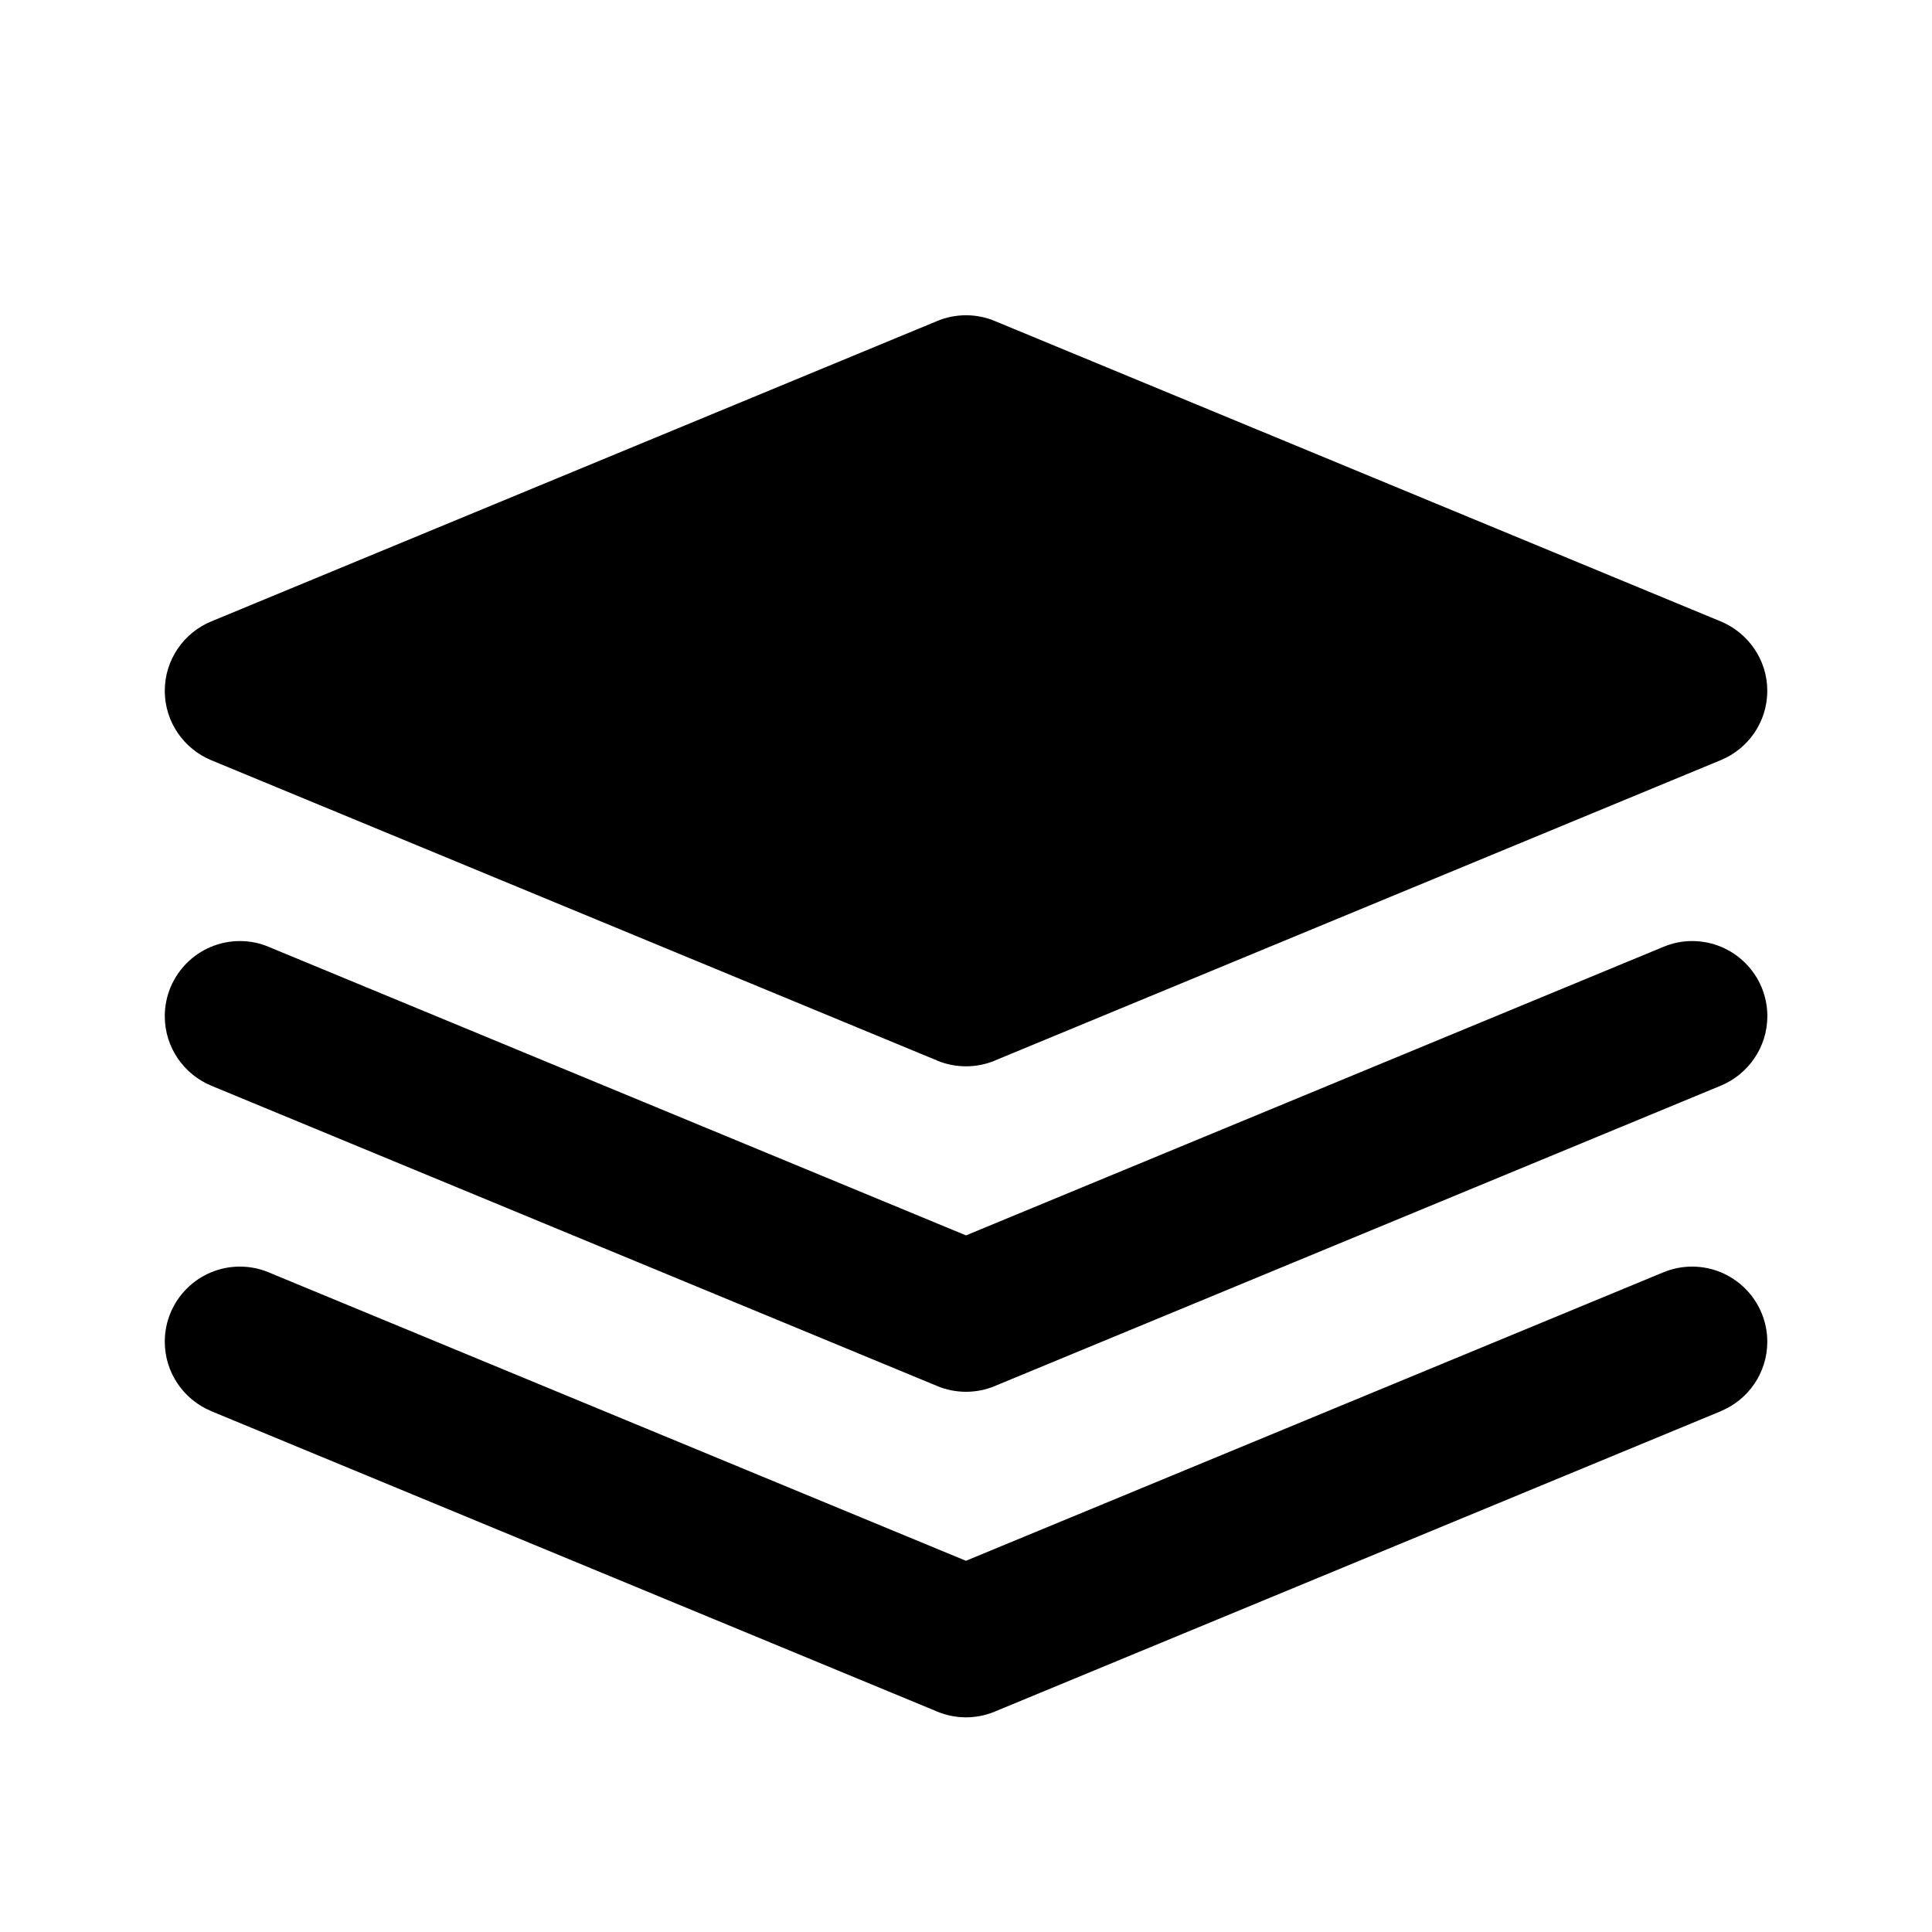 <?xml version="1.0" encoding="utf-8"?>
<!-- Generator: Adobe Illustrator 16.0.0, SVG Export Plug-In . SVG Version: 6.00 Build 0)  -->
<!DOCTYPE svg PUBLIC "-//W3C//DTD SVG 1.1//EN" "http://www.w3.org/Graphics/SVG/1.1/DTD/svg11.dtd">
<svg version="1.1" id="Ebene_1" xmlns="http://www.w3.org/2000/svg" xmlns:xlink="http://www.w3.org/1999/xlink" x="0px" y="0px"
	 width="28.35px" height="28.35px" viewBox="0 0 28.35 28.35" enable-background="new 0 0 28.35 28.35" xml:space="preserve">
<path fill="#BB5966" d="M-72.522,27.089c-6.259,0-11.333-5.074-11.333-11.334c0-6.259,5.074-11.333,11.333-11.333
	s11.333,5.074,11.333,11.333C-61.188,22.013-66.262,27.089-72.522,27.089 M-72.522,6.547c-5.085,0-9.208,4.123-9.208,9.208
	c0,5.086,4.123,9.209,9.208,9.209s9.208-4.123,9.208-9.209C-63.313,10.67-67.436,6.547-72.522,6.547 M-67.21,16.542l0.002,0.004
	l-3.541,3.188l-0.002-0.004c-0.188,0.17-0.436,0.275-0.709,0.275c-0.586,0-1.062-0.475-1.062-1.063c0-0.314,0.138-0.594,0.354-0.787
	l-0.003-0.002l1.484-1.336h-6.439c-0.586,0-1.063-0.477-1.063-1.064c0-0.586,0.476-1.063,1.063-1.063h6.439l-1.484-1.333
	l0.003-0.004c-0.216-0.193-0.354-0.473-0.354-0.786c0-0.586,0.476-1.063,1.062-1.063c0.273,0,0.521,0.107,0.709,0.276l0.002-0.003
	l3.541,3.187l-0.002,0.004c0.216,0.193,0.354,0.475,0.354,0.785C-66.856,16.07-66.994,16.347-67.21,16.542"/>
<path fill="#BB5966" d="M-19.409-3.15c0,0-8.672-9.665-8.672-14.454s3.883-8.672,8.672-8.672c4.79,0,8.673,3.883,8.673,8.672
	S-19.409-3.15-19.409-3.15 M-19.409-23.386c-3.193,0-5.782,2.589-5.782,5.782s2.589,5.782,5.782,5.782
	c3.192,0,5.781-2.589,5.781-5.782C-13.628-20.797-16.217-23.386-19.409-23.386 M-19.409-14.713c-1.597,0-2.891-1.294-2.891-2.892
	c0-1.597,1.294-2.891,2.891-2.891s2.891,1.294,2.891,2.891C-16.518-16.007-17.813-14.713-19.409-14.713"/>
<path fill="#010202" d="M21.854-15.71c0,0.608-0.494,1.103-1.102,1.103c-0.291,0-0.553-0.115-0.75-0.298L20-14.903l-9.881-9.879l0,0
	l-0.028-0.027l-9.885,9.886l-0.001-0.001c-0.199,0.196-0.473,0.317-0.774,0.317c-0.609,0-1.103-0.494-1.103-1.103
	c0-0.313,0.13-0.595,0.339-0.794L9.298-27.133c0.201-0.209,0.481-0.34,0.794-0.34l0,0c0.02,0,0.039,0,0.058,0.001
	c0.003,0,0.006,0,0.011,0c0.016,0.001,0.032,0.004,0.049,0.005c0.001,0,0.002,0,0.004,0c0.27,0.028,0.509,0.156,0.686,0.345l0,0
	l4.34,4.339v-1.014c0-0.609,0.492-1.104,1.103-1.104s1.104,0.494,1.104,1.104v3.219l4.115,4.115l-0.004,0.003
	C21.741-16.263,21.854-16,21.854-15.71 M19.649-13.873v3.309v1.472v2.939c0,0.608-0.494,1.104-1.104,1.104H16.34v-8.822h-4.41v8.822
	H1.638c-0.609,0-1.103-0.494-1.103-1.104v-2.939v-1.472v-3.309l9.557-9.558L19.649-13.873z M8.254-13.873h-4.41v4.411h4.411
	L8.254-13.873L8.254-13.873z"/>
<path fill="#010202" d="M45.771-11.862c-0.186,0.667-0.453,1.297-0.789,1.883c0.052,0.063,1.814,2.281,0.73,3.366l-0.541,0.541
	c-0.814,0.813-2.851-0.462-3.336-0.785c-0.619,0.349-1.287,0.618-1.994,0.799l0.145,0.005c0,0-0.387,2.903-1.94,2.903H37.51
	c-1.186,0-1.847-2.487-1.961-2.957c-0.697-0.196-1.357-0.48-1.967-0.841l0.105,0.112c0,0-2.298,1.809-3.397,0.708l-0.487-0.405
	c-0.835-0.835,0.512-3.05,0.781-3.473c-0.324-0.574-0.586-1.189-0.769-1.839c-0.457-0.11-2.961-0.771-2.961-1.963v-0.532
	c0-1.374,2.389-1.834,2.947-1.925c0.179-0.653,0.438-1.273,0.764-1.853c-0.257-0.39-1.657-2.614-0.813-3.458l0.514-0.432
	c0.967-0.968,2.951,0.402,3.414,0.748c0.586-0.337,1.216-0.605,1.881-0.791c0.146-0.583,0.806-2.909,1.949-2.909h0.535
	c1.332,0,1.805,2.249,1.914,2.893c0.676,0.183,1.313,0.45,1.908,0.787c0.504-0.327,2.573-1.594,3.383-0.783l0.487,0.515
	c0.947,0.947-0.366,2.868-0.75,3.382c0.337,0.588,0.604,1.219,0.787,1.887c0.17,0.024,2.888,0.432,2.888,1.939v0.532
	C48.662-12.671,46.379-12.016,45.771-11.862 M37.762-20.186c-3.388,0-6.134,2.747-6.134,6.134c0,3.389,2.746,6.135,6.134,6.135
	c3.387,0,6.133-2.746,6.133-6.135C43.895-17.439,41.148-20.186,37.762-20.186 M37.762-9.963c-2.258,0-4.09-1.831-4.09-4.09
	c0-2.258,1.832-4.089,4.09-4.089s4.09,1.831,4.09,4.089C41.852-11.794,40.02-9.963,37.762-9.963 M37.762-16.096
	c-1.129,0-2.045,0.916-2.045,2.044c0,1.131,0.916,2.046,2.045,2.046s2.045-0.915,2.045-2.046
	C39.807-15.181,38.891-16.096,37.762-16.096"/>
<path fill="#010202" d="M58.514,14.625c-0.365,0.214-0.407,1.822,1.646,2.793c0,0-2.904,0.458-4.746-1.869
	c-0.455,0.063-0.927,0.203-1.408,0.203c-3.957,0-6.369-2.278-6.369-5.128c0-2.851,2.412-5.16,6.369-5.16
	c3.956,0,7.088,2.311,7.088,5.16C61.092,12.237,60.124,13.678,58.514,14.625 M46.297,11.133c0.18,3.154,2.953,5.794,7.214,6.06
	c0.479,0.021,0.949-0.098,1.409-0.169c0-0.002,0-0.004,0-0.005l0.125-0.032c1.229,1.266,2.782,1.506,3.678,1.525
	c-0.898,3.444-4.325,5.979-9.479,5.979c-0.735,0-1.454-0.214-2.149-0.313c-2.812,3.555-7.247,2.855-7.247,2.855
	c3.133-1.482,3.069-3.938,2.512-4.267c-2.458-1.444-3.936-3.645-3.936-6.107c0-3.707,3.478-6.81,8.243-7.646
	C46.406,9.68,46.273,10.394,46.297,11.133"/>
<path fill="#010202" d="M-25.754,37.208c0.367,0.367,0.595,0.875,0.595,1.436c0,1.122-0.909,2.031-2.031,2.031
	c-0.561,0-1.067-0.228-1.437-0.595l-5.952-5.953c-1.209,0.715-2.615,1.132-4.122,1.132c-4.487,0-8.125-3.638-8.125-8.126
	c0-4.486,3.638-8.125,8.125-8.125c4.488,0,8.125,3.639,8.125,8.125c0,1.507-0.417,2.912-1.132,4.122L-25.754,37.208z
	 M-38.701,21.039c-3.366,0-6.094,2.729-6.094,6.094c0,3.366,2.728,6.095,6.094,6.095s6.094-2.729,6.094-6.095
	C-32.606,23.768-35.335,21.039-38.701,21.039"/>
<path fill="#010202" d="M6.202,46.465c0,0.002,0,0.002,0,0.004c0,0.459-0.375,0.834-0.838,0.834h-6.236
	c0.467-0.104,0.816-0.518,0.816-1.016v-0.002l0,0c0,0,0-3.789-2.777-5.166c-1.188-0.591-1.267-0.479-1.855-0.617l0.018-1.644
	c0,0-0.648-0.494-0.852-2.045c-0.405,0.117-0.54-0.475-0.563-0.852c-0.021-0.363-0.235-1.5,0.26-1.398
	c-0.103-0.757-0.175-1.442-0.14-1.805c0.125-1.272,1.354-2.604,3.25-2.7c2.229,0.098,3.11,1.426,3.235,2.699
	c0.035,0.363-0.044,1.048-0.146,1.806c0.495-0.102,0.279,1.034,0.256,1.397c-0.021,0.377-0.159,0.967-0.563,0.85
	c-0.203,1.551-0.852,2.041-0.852,2.041l0.016,1.64c0,0,0.41,0.233,2.144,0.948c1.729,0.717,1.188,0.181,2.599,0.881
	C6.203,43.426,6.203,46.465,6.202,46.465L6.202,46.465z M-6.36,40.859c1.904,0.785,1.307,0.197,2.856,0.968
	c2.45,1.215,2.45,4.557,2.45,4.557h-0.001v0.002c0,0.508-0.41,0.918-0.919,0.918h-17.792c-0.508,0-0.921-0.41-0.921-0.918v-0.002
	l0,0c0,0,0-3.342,2.45-4.559c1.55-0.769,0.954-0.146,2.857-0.931c1.903-0.787,2.354-1.061,2.354-1.061l0.02-1.813
	c0,0-0.714-0.544-0.936-2.247c-0.445,0.128-0.593-0.521-0.62-0.936c-0.023-0.4-0.258-1.65,0.286-1.537
	c-0.111-0.836-0.19-1.588-0.152-1.986c0.138-1.398,1.488-2.859,3.572-2.967c2.45,0.106,3.42,1.566,3.557,2.967
	c0.04,0.398-0.049,1.15-0.159,1.984c0.545-0.111,0.308,1.136,0.282,1.536c-0.024,0.413-0.176,1.062-0.62,0.934
	c-0.223,1.704-0.937,2.243-0.937,2.243l0.018,1.803C-8.714,39.816-8.263,40.072-6.36,40.859"/>
<polygon fill="#262626" points="66.974,41.278 66.974,39.138 55.039,39.173 55.045,41.038 60.858,45.437 "/>
<path fill="#BB5966" d="M-39.765-0.062c0.386,0.609,0.963,0.609,1.794,0c0.575,1.466,3.206,6.348,3.206,6.348
	s-1.707,0.69-4.143-1.019c-1.577-1.104-4.718-4.427-6.581-9.092c-1.013-2.541-1.338-5.306-1.338-8.446
	c0.065-2.745,1.235-3.525,2.451-3.893l2.177,6.891c0,0-1.521,0.5-0.88,2.452C-43.078-6.821-42.491-3.348-39.765-0.062"/>
<path fill="#262626" d="M-43.415-16.408c0,0,1.857-0.671,2.815,1.22c0.962,1.892,1.668,4.819-0.639,5.734
	C-41.877-11.223-43.415-16.408-43.415-16.408"/>
<path fill="#262626" d="M-36.946-0.461l3.334,6.256c0,0,1.922-1.405,1.152-2.809c-0.771-1.398-1.664-3.158-1.664-3.158
	S-35.031-1.547-36.946-0.461"/>
<path fill="#BB5A64" d="M71.307,49.732v-9.497c0,0-7.405-5.846-9.009-7.344c-1.357-1.263-2.561,0.025-2.561,0.025l-9.062,7.574
	v8.988c0,0.467,0.086,0.851,0.221,1.174l5.975-6.412l-5.062-3.637l9.141-7.485l9.45,7.485l-5.51,3.787l6.288,6.752
	C71.432,50.464,71.307,49.732,71.307,49.732"/>
<path fill="#BB5966" d="M60.811,47.28l-2.604-2.013l-6.159,6.61c0.739,0.383,1.502,0.388,1.502,0.388h15.803
	c0.196,0,0.37-0.021,0.529-0.057l-6.372-6.838L60.811,47.28z"/>
<polygon points="89.142,13.903 89.142,11.763 77.208,11.798 77.214,13.663 83.027,18.062 "/>
<path d="M93.476,22.357V12.86c0,0-7.406-5.846-9.01-7.344c-1.357-1.263-2.561,0.025-2.561,0.025l-9.061,7.574v8.988
	c0,0.467,0.086,0.851,0.221,1.174l5.975-6.412l-5.063-3.637l9.141-7.485l9.451,7.485l-5.51,3.787l6.287,6.752
	C93.601,23.089,93.476,22.357,93.476,22.357"/>
<path d="M82.98,19.905l-2.605-2.013l-6.158,6.61c0.738,0.383,1.502,0.388,1.502,0.388h15.803c0.195,0,0.369-0.021,0.529-0.057
	l-6.373-6.838L82.98,19.905z"/>
<path fill="#BB5966" d="M21.521,53.303c1.11-0.881,1.821-2.16,2.271-3.428c1.216,0.455,1.852,1.002,1.983,1.125
	C24.649,52.139,23.176,52.959,21.521,53.303 M13.546,50.834c0.305-0.199,0.96-0.58,1.957-0.929c0.441,1.229,1.126,2.466,2.187,3.337
	C16.065,52.848,14.631,51.992,13.546,50.834 M17.947,37.791c-0.733,0.559-1.745,1.576-2.445,3.276
	c-1.084-0.321-1.658-0.705-1.889-0.885C14.749,39.002,16.25,38.146,17.947,37.791 M25.674,39.99
	c-0.146,0.201-0.636,0.726-1.868,1.125c-0.722-1.786-1.787-2.825-2.534-3.377C22.98,38.043,24.506,38.848,25.674,39.99
	 M24.583,45.156c-0.034-1.288-0.229-2.383-0.521-3.311c1.211-0.387,1.854-0.898,2.173-1.25c1.06,1.262,1.724,2.842,1.81,4.561
	H24.583z M20.185,48.445v-2.518h3.528c-0.041,0.576-0.159,1.705-0.5,2.93C22.384,48.635,21.374,48.471,20.185,48.445 M20.185,53.213
	v-3.994c1.104,0.029,2.031,0.18,2.792,0.391C22.465,51.053,21.615,52.5,20.185,53.213 M19.295,49.223v4.076
	c-1.528-0.666-2.436-2.148-2.969-3.644C17.152,49.438,18.145,49.266,19.295,49.223 M15.572,45.928h3.724v2.521
	c-1.24,0.043-2.314,0.223-3.208,0.459C15.734,47.664,15.615,46.508,15.572,45.928 M14.713,45.928
	c0.036,0.615,0.154,1.869,0.55,3.234c-1.13,0.383-1.879,0.819-2.238,1.057c-0.928-1.215-1.508-2.688-1.587-4.291H14.713z
	 M19.295,42.377v2.778h-3.734c0.033-1.231,0.219-2.271,0.496-3.139C16.92,42.205,17.985,42.344,19.295,42.377 M20.185,37.658v-0.044
	c0.009,0,0.018,0,0.021,0L20.185,37.658z M20.185,41.609v-3.621c0.446,0.24,1.884,1.168,2.787,3.347
	C22.242,41.488,21.327,41.596,20.185,41.609 M20.185,42.387c1.239-0.018,2.244-0.139,3.054-0.318
	c0.271,0.859,0.455,1.882,0.487,3.089h-3.541V42.387z M19.24,37.914l-0.154-0.287c0.07-0.004,0.142-0.013,0.21-0.013v3.988
	c-1.207-0.033-2.187-0.158-2.967-0.326C17.375,38.77,19.135,37.963,19.24,37.914 M13.085,40.789c0.326,0.258,0.992,0.674,2.15,1.014
	c-0.298,0.936-0.498,2.049-0.531,3.354h-3.268C11.517,43.523,12.119,42.021,13.085,40.789 M26.318,50.395
	c-0.281-0.244-1.019-0.815-2.28-1.274c0.383-1.345,0.501-2.58,0.537-3.191h3.471C27.961,47.607,27.327,49.15,26.318,50.395
	 M19.742,36.828c-5.061,0-9.171,3.907-9.171,8.713c0,4.811,4.11,8.719,9.171,8.719c5.056,0,9.17-3.908,9.17-8.719
	C28.912,40.736,24.798,36.828,19.742,36.828"/>
<g>
	<g id="iconos_62_">
		<path d="M55.112-9.145h13.241l-2.165-8.351h-5.684l-0.676,2.745c0,0-3.508,0.039-4.824,0.039c-1.313,0-1.344,1.206-1.344,1.206
			s0,1.887,0,3.046C53.66-9.03,55.112-9.145,55.112-9.145z M61.51-16.105h3.635l0.773,2.784h-4.834L61.51-16.105z"/>
		<path d="M67.115-17.032c0,0,1.161-2.862,5.066-3.326c1.667-0.213,1.954-1.239,1.411-1.856c-0.716-0.812-2.455-0.488-3.701-0.425
			c-2.782,0.14-5.868,2.823-6.951,4.215h3.711L67.115-17.032z"/>
		<path d="M74.695-21.363c0,2.088-2.32,2.01-2.32,2.01l0.488,6.542l1.659-1.438l1.024-9.202c0,0-0.233-1.934-1.818-1.934
			c-1.817,0-1.817,1.625-1.817,1.625S74.695-23.915,74.695-21.363z"/>
		<path d="M75.546-13.785l-5.359,4.773c0.873,0.969,2.643,2.418,2.643,2.418s3.954-0.54,4.107-4.021
			C77.019-12.469,75.546-13.785,75.546-13.785z"/>
		<path d="M68.972-5.665v-0.929c0-0.896-0.727-1.624-1.623-1.624H55.748c-0.895,0-1.623,0.729-1.623,1.624v0.929
			c0,0.895,0.729,1.623,1.623,1.623h11.601C68.245-4.042,68.972-4.77,68.972-5.665z M67.58-5.665c0,0.128-0.104,0.231-0.231,0.231
			H55.748c-0.127,0-0.231-0.104-0.231-0.231v-0.929c0-0.128,0.104-0.232,0.231-0.232h11.601c0.128,0,0.231,0.104,0.231,0.232V-5.665
			L67.58-5.665z"/>
		<polygon points="69.901,-12.335 69.292,-11.899 69.823,-9.841 71.408,-11.272 		"/>
	</g>
</g>
<g>
	<g id="iconos_8_">
		<path d="M-22.207,20.244l-0.104,2.949l1.132,0.455l1.054-2.635c-0.168,0.051-0.344,0.086-0.53,0.086
			C-21.307,21.1-21.879,20.758-22.207,20.244z"/>
		<path d="M-10.196,21.1c-0.211,0-0.406-0.043-0.594-0.105l1.063,2.654l1.132-0.455l-0.104-2.873
			C-9.031,20.791-9.579,21.1-10.196,21.1z"/>
		<polygon points="-22.403,26.414 -21.77,24.569 -22.348,24.281 		"/>
		<path d="M-8.131,26.168c0.161-0.066,0.251-0.217,0.203-0.332l-0.607-1.605l-0.584,0.25l0.607,1.602
			C-8.465,26.198-8.292,26.235-8.131,26.168z"/>
		<circle cx="-20.655" cy="19.254" r="0.938"/>
		<path d="M-10.196,18.317c0.518,0,0.935,0.418,0.935,0.936s-0.417,0.939-0.935,0.939c-0.52,0-0.939-0.422-0.939-0.939
			S-10.716,18.317-10.196,18.317z"/>
		<path d="M-15.312,4.24c0.271,0,0.537,0.027,0.796,0.076V3.596h0.91v-3.638h-3.184v3.638h0.909V4.28
			C-15.694,4.256-15.506,4.24-15.312,4.24z"/>
		<path d="M-18.836,8.672c0,0.644,0.175,1.247,0.477,1.766c0.414,0.709,1.067,1.262,1.85,1.544c0.374,0.136,0.776,0.214,1.197,0.214
			c0.33,0,0.646-0.049,0.948-0.134c0.788-0.219,1.464-0.705,1.923-1.354c0.411-0.576,0.653-1.277,0.653-2.036
			c0-1.945-1.576-3.523-3.523-3.523C-17.258,5.149-18.836,6.725-18.836,8.672z M-15.312,7.081c0.878,0,1.591,0.712,1.591,1.591
			c0,0.879-0.713,1.591-1.591,1.591c-0.879,0-1.591-0.712-1.591-1.591C-16.903,7.794-16.192,7.081-15.312,7.081z"/>
		<path d="M-23.61,14.507v1.364h1.363v-0.455h1.895l-0.831,2.076c0.169-0.053,0.343-0.086,0.528-0.086
			c0.686,0,1.28,0.381,1.598,0.938l1.171-2.928h2.003v1.406c0,0.229,0.185,0.414,0.412,0.414h0.086c0.228,0,0.412-0.186,0.412-0.414
			v-1.406h1.948l1.197,2.986c0.308-0.592,0.917-0.996,1.63-0.996c0.161,0,0.314,0.025,0.464,0.066l-0.822-2.057h1.948v0.455h1.364
			v-1.364h-1.364v0.456h-2.13l-1.318-3.295c-0.529,0.575-1.203,1.011-1.97,1.245l0.82,2.05h-1.767V14.01
			c0-0.228-0.185-0.412-0.412-0.412h-0.086c-0.228,0-0.412,0.185-0.412,0.412v0.953h-1.821l0.855-2.138
			c-0.757-0.281-1.418-0.759-1.916-1.376l-1.406,3.514h-2.077v-0.456H-23.61z"/>
	</g>
</g>
<path fill-rule="evenodd" clip-rule="evenodd" d="M104.303-5.66l-2.812,2.811c-0.191,0.19-0.454,0.309-0.746,0.309
	c-0.29,0-0.554-0.118-0.744-0.309l-1.406-1.405C98.404-4.445,98.286-4.709,98.286-5c0-0.582,0.472-1.054,1.054-1.054
	c0.292,0,0.555,0.118,0.746,0.309l0.659,0.659l2.067-2.065c0.19-0.19,0.453-0.309,0.744-0.309c0.583,0,1.055,0.473,1.055,1.055
	C104.612-6.115,104.493-5.85,104.303-5.66 M100.732-6.562c-0.369-0.334-0.853-0.546-1.392-0.546c-1.165,0-2.108,0.944-2.108,2.108
	c0,0.583,0.239,1.105,0.624,1.484L97.85-3.509l0.969,0.968H84.23c-0.582,0-1.054-0.471-1.054-1.053v-18.273
	c0-0.582,0.472-1.054,1.054-1.054h1.758v1.054c0,1.165,0.943,2.108,2.108,2.108s2.108-0.943,2.108-2.108v-1.054h1.055v1.054
	c0,1.165,0.943,2.108,2.108,2.108c1.163,0,2.107-0.943,2.107-2.108v-1.054h1.054v1.054c0,1.165,0.944,2.108,2.108,2.108
	c1.165,0,2.108-0.943,2.108-2.108v-1.054h1.758c0.582,0,1.054,0.472,1.054,1.054v13.354c-0.582,0-1.108,0.236-1.49,0.618
	L100.732-6.562z M85.988-6.932c0,0.485,0.393,0.879,0.878,0.879h6.677c0.484,0,0.878-0.394,0.878-0.879S94.027-7.81,93.542-7.81
	h-6.677C86.38-7.81,85.988-7.418,85.988-6.932 M99.692-16.947H87.042c-0.583,0-1.055,0.472-1.055,1.054s0.472,1.055,1.055,1.055
	h12.649c0.582,0,1.054-0.473,1.054-1.055S100.274-16.947,99.692-16.947 M99.692-12.38h-6.324h-1.757h-4.568
	c-0.583,0-1.055,0.473-1.055,1.055s0.472,1.055,1.055,1.055h4.568h1.757h6.324c0.582,0,1.054-0.473,1.054-1.055
	S100.274-12.38,99.692-12.38 M98.637-20.812c-0.582,0-1.054-0.472-1.054-1.055v-2.108c0-0.582,0.472-1.054,1.054-1.054
	c0.583,0,1.055,0.472,1.055,1.054v2.108C99.692-21.284,99.22-20.812,98.637-20.812 M93.367-20.812c-0.583,0-1.054-0.472-1.054-1.055
	v-2.108c0-0.582,0.471-1.054,1.054-1.054c0.582,0,1.053,0.472,1.053,1.054v2.108C94.42-21.284,93.949-20.812,93.367-20.812
	 M88.096-20.812c-0.582,0-1.054-0.472-1.054-1.055v-2.108c0-0.582,0.472-1.054,1.054-1.054c0.583,0,1.054,0.472,1.054,1.054v2.108
	C89.15-21.284,88.679-20.812,88.096-20.812"/>
<path fill-rule="evenodd" clip-rule="evenodd" d="M102.247,56.084h-17.48c-0.63,0-1.139-0.511-1.139-1.141v-9.878
	c0-0.63,0.509-1.141,1.139-1.141h1.901v-5.32c0-3.777,3.061-6.839,6.839-6.839s6.839,3.062,6.839,6.839v5.32h1.901
	c0.63,0,1.139,0.511,1.139,1.141v9.878C103.386,55.573,102.877,56.084,102.247,56.084 M92.366,50.448v2.217
	c0,0.63,0.511,1.139,1.141,1.139s1.141-0.509,1.141-1.139v-2.217c0.678-0.396,1.139-1.122,1.139-1.964c0-1.258-1.02-2.28-2.279-2.28
	s-2.279,1.022-2.279,2.28C91.228,49.326,91.689,50.053,92.366,50.448 M98.067,38.605c0-2.518-2.041-4.559-4.56-4.559
	s-4.56,2.041-4.56,4.559v5.32h9.119V38.605z"/>
<path fill-rule="evenodd" clip-rule="evenodd" d="M25.251,15.931L25.251,15.931l-10.645,4.404c-0.001,0.001-0.003,0.002-0.005,0.002
	l-0.004,0.002l0,0c-0.13,0.054-0.273,0.084-0.422,0.084s-0.292-0.03-0.422-0.084l0,0l-0.004-0.002c-0.002,0-0.004-0.001-0.005-0.002
	L3.099,15.931l0,0c-0.399-0.166-0.681-0.56-0.681-1.019c0-0.609,0.493-1.103,1.103-1.103c0.149,0,0.292,0.03,0.422,0.085l0,0
	l0.005,0.001c0.001,0.001,0.002,0.002,0.004,0.003l10.223,4.23l10.224-4.23c0.002-0.001,0.003-0.002,0.005-0.003l0.005-0.001l0,0
	c0.13-0.055,0.272-0.085,0.422-0.085c0.608,0,1.103,0.493,1.103,1.103C25.933,15.371,25.651,15.765,25.251,15.931 M25.251,11.154
	L25.251,11.154l-10.645,4.405c-0.001,0-0.003,0.002-0.005,0.003l-0.004,0.002l0,0c-0.13,0.053-0.273,0.083-0.422,0.083
	s-0.292-0.03-0.422-0.083l0,0l-0.004-0.002c-0.002-0.001-0.004-0.003-0.005-0.003L3.099,11.155v0
	c-0.399-0.166-0.681-0.559-0.681-1.018s0.282-0.853,0.681-1.018l0,0l10.645-4.405c0.001-0.001,0.003-0.001,0.005-0.002l0.004-0.002
	l0,0c0.13-0.054,0.273-0.084,0.422-0.084s0.292,0.03,0.422,0.084l0,0l0.004,0.002c0.002,0,0.004,0.001,0.005,0.002l10.645,4.405l0,0
	c0.399,0.166,0.682,0.559,0.682,1.018S25.651,10.989,25.251,11.154 M3.52,18.586c0.149,0,0.292,0.03,0.422,0.084l0,0l0.005,0.002
	c0.001,0.001,0.002,0.001,0.004,0.002l10.223,4.229l10.224-4.229c0.002-0.001,0.003-0.001,0.005-0.002l0.005-0.002l0,0
	c0.13-0.054,0.272-0.084,0.422-0.084c0.608,0,1.103,0.494,1.103,1.103c0,0.459-0.282,0.853-0.682,1.018v0.001l-10.645,4.404
	c-0.001,0.001-0.003,0.002-0.005,0.003l-0.004,0.002v-0.001c-0.13,0.054-0.273,0.084-0.422,0.084s-0.292-0.03-0.422-0.084v0.001
	l-0.004-0.002c-0.002-0.001-0.004-0.002-0.005-0.003L3.099,20.707v-0.001c-0.399-0.165-0.681-0.559-0.681-1.018
	C2.418,19.08,2.911,18.586,3.52,18.586"/>
</svg>

